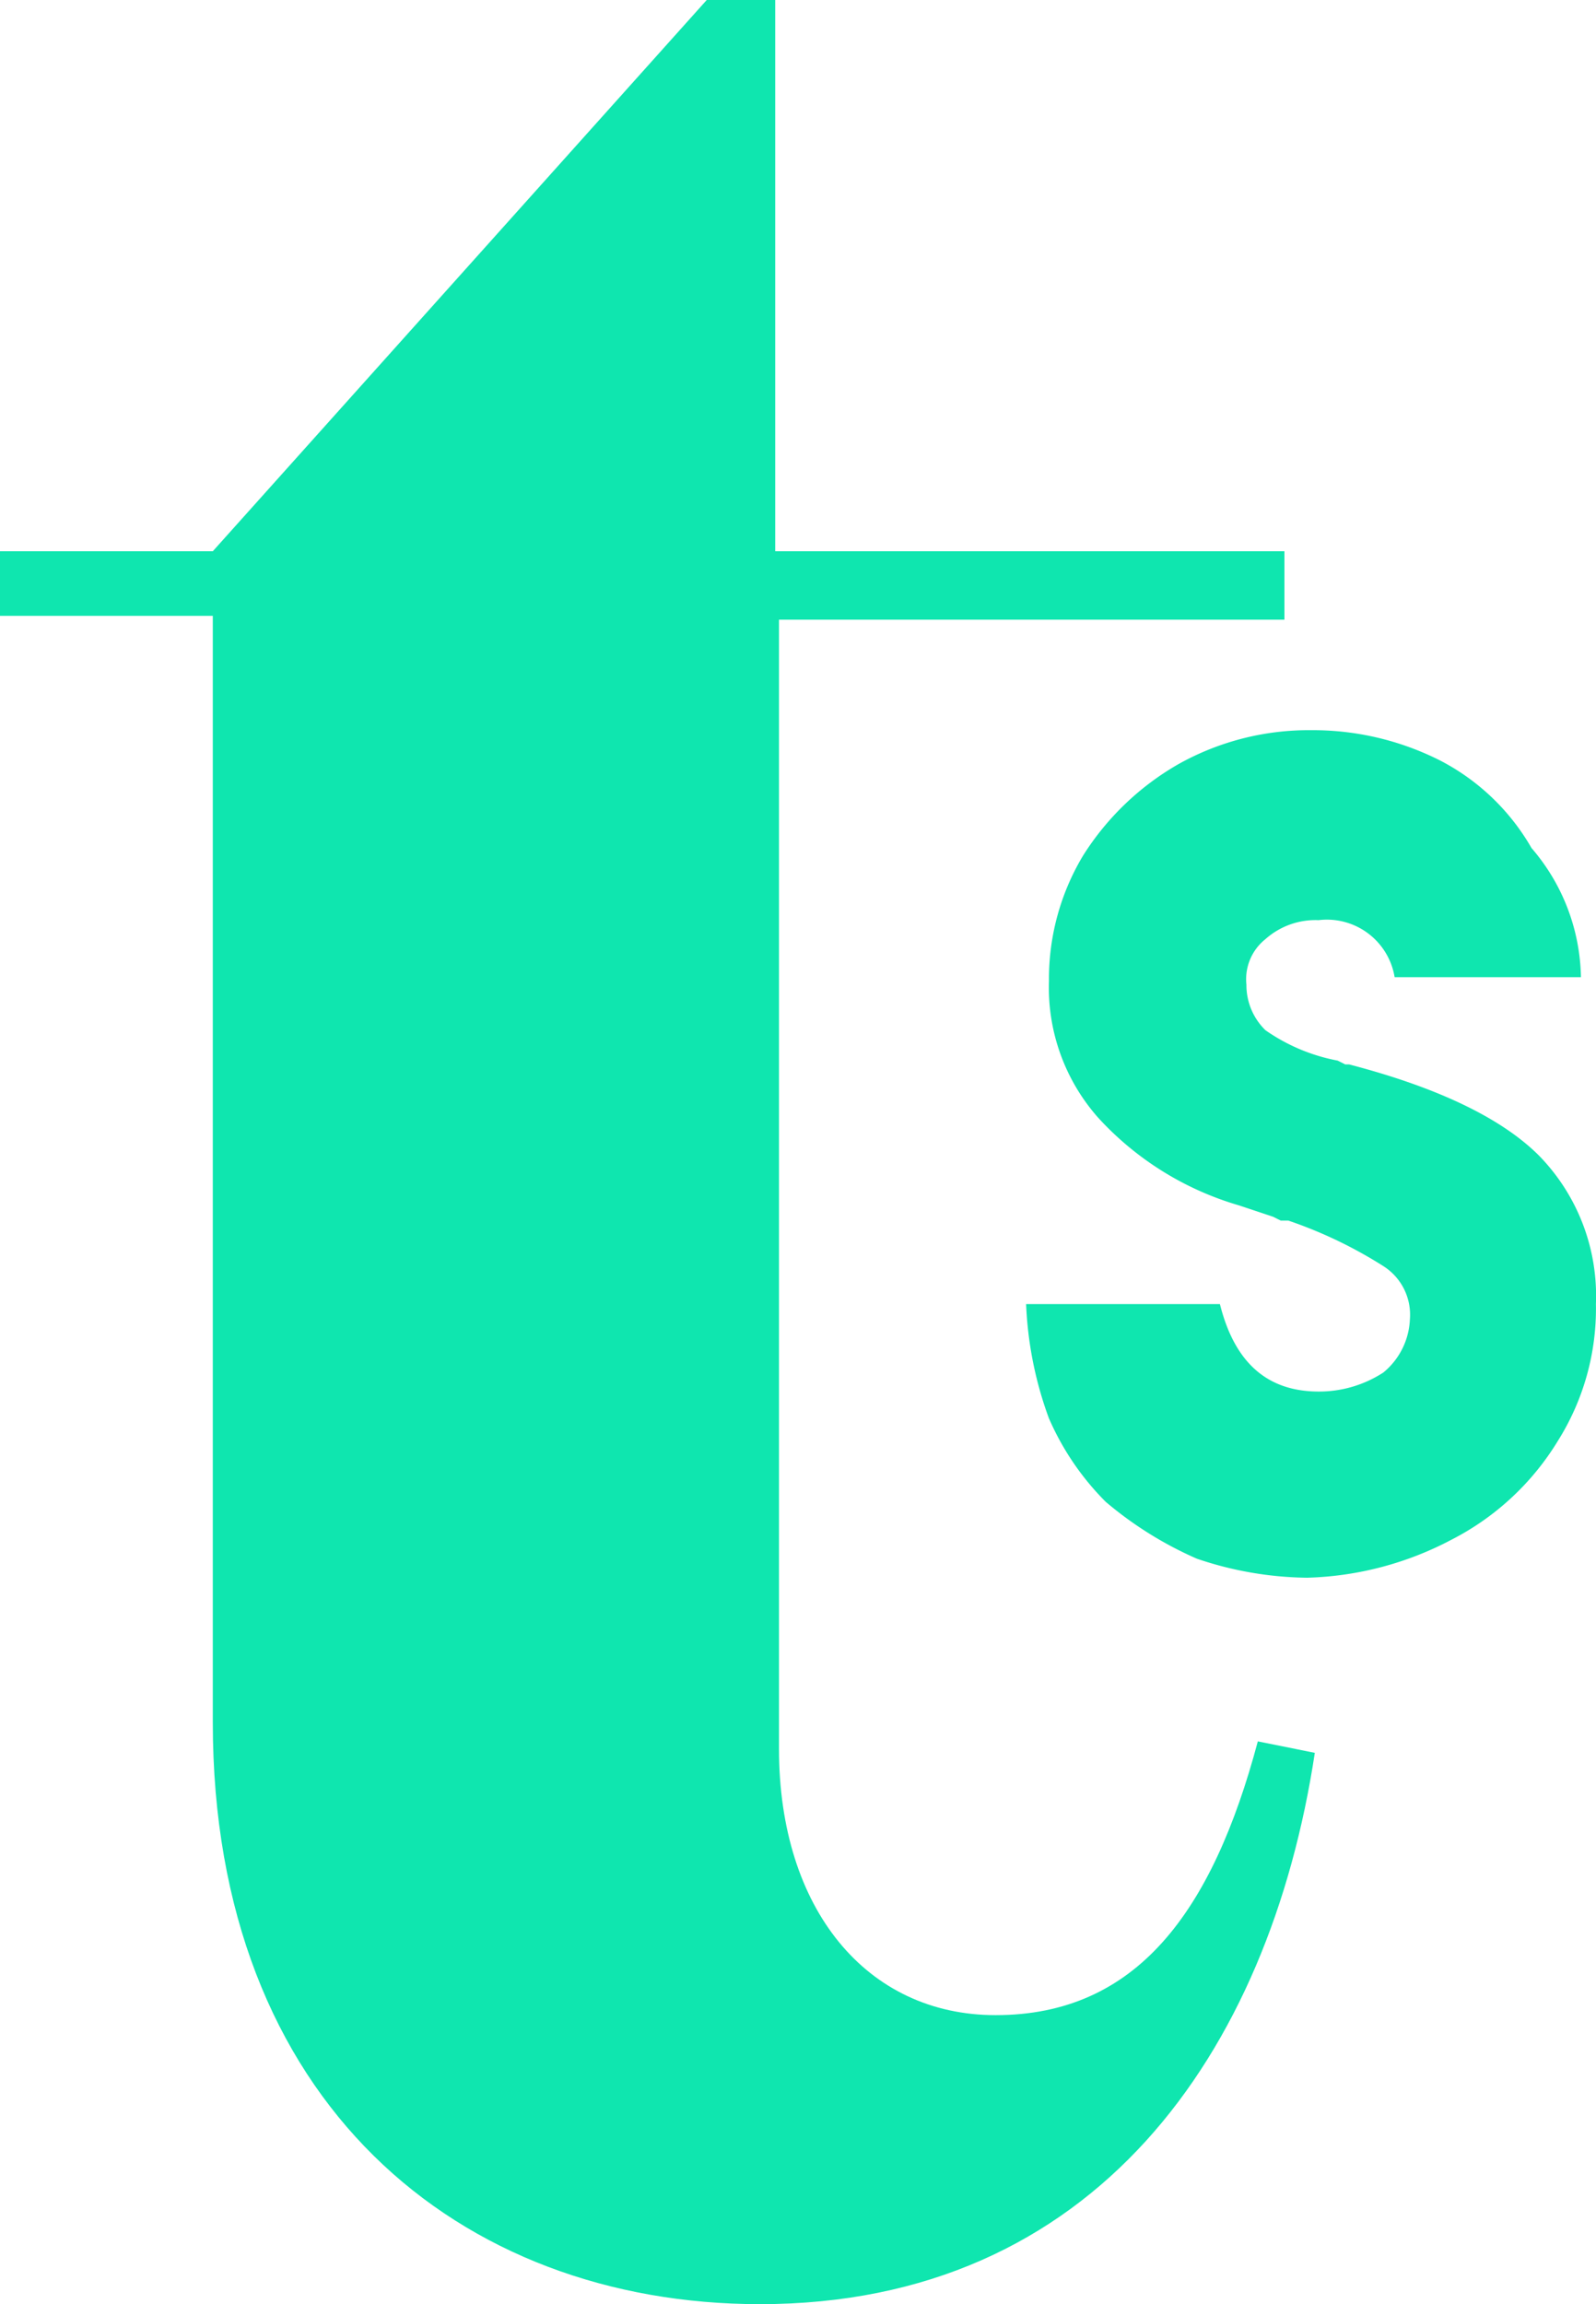 <svg xmlns="http://www.w3.org/2000/svg" width="56.137" height="81" viewBox="0 0 56.137 81">
  <g id="Group_9541" data-name="Group 9541" transform="translate(-21898.516 -13153.095)">
    <path id="Path_40184" data-name="Path 40184" d="M1813.747,928.118c-1.6,10.559-7.753,19.381-19.515,19.381-10.559,0-19.247-7.084-19.247-20.45v-38.9H1767.5v-2.272h7.485l17.376-19.381h2.406v19.381h17.911v2.406H1794.9v39.7c0,5.614,3.075,9.356,7.619,9.356,4.945,0,7.619-3.609,9.223-9.624Z" transform="translate(20131.016 12286.596)" fill="#0fe6af"/>
    <path id="Path_40185" data-name="Path 40185" d="M1814.015,894.388h-6.549a2.413,2.413,0,0,0-2.674-2.005,2.645,2.645,0,0,0-1.871.668,1.8,1.8,0,0,0-.668,1.6,2.213,2.213,0,0,0,.668,1.6,6.534,6.534,0,0,0,2.54,1.069l.268.134h.134c3.074.8,5.346,1.871,6.683,3.208a7.052,7.052,0,0,1,2,5.213,8.725,8.725,0,0,1-1.337,4.812,9.38,9.38,0,0,1-3.742,3.475,11.512,11.512,0,0,1-5.079,1.337,12.42,12.42,0,0,1-3.876-.668,13.007,13.007,0,0,1-3.208-2,9.521,9.521,0,0,1-2-2.941,13.121,13.121,0,0,1-.8-4.01h6.817c.534,2.139,1.738,3.074,3.475,3.074a4.142,4.142,0,0,0,2.272-.668,2.553,2.553,0,0,0,.935-1.871,2.022,2.022,0,0,0-.935-1.871,15.624,15.624,0,0,0-3.342-1.6h-.267l-.267-.134-1.2-.4a10.813,10.813,0,0,1-4.946-3.074,6.89,6.89,0,0,1-1.738-4.812,8.411,8.411,0,0,1,1.2-4.411,9.605,9.605,0,0,1,3.342-3.208,9.381,9.381,0,0,1,4.678-1.2,9.913,9.913,0,0,1,4.545,1.069,7.879,7.879,0,0,1,3.208,3.074,7.124,7.124,0,0,1,1.738,4.545" transform="translate(20140.104 12293.059)" fill="#0fe6af"/>
  </g>
</svg>
